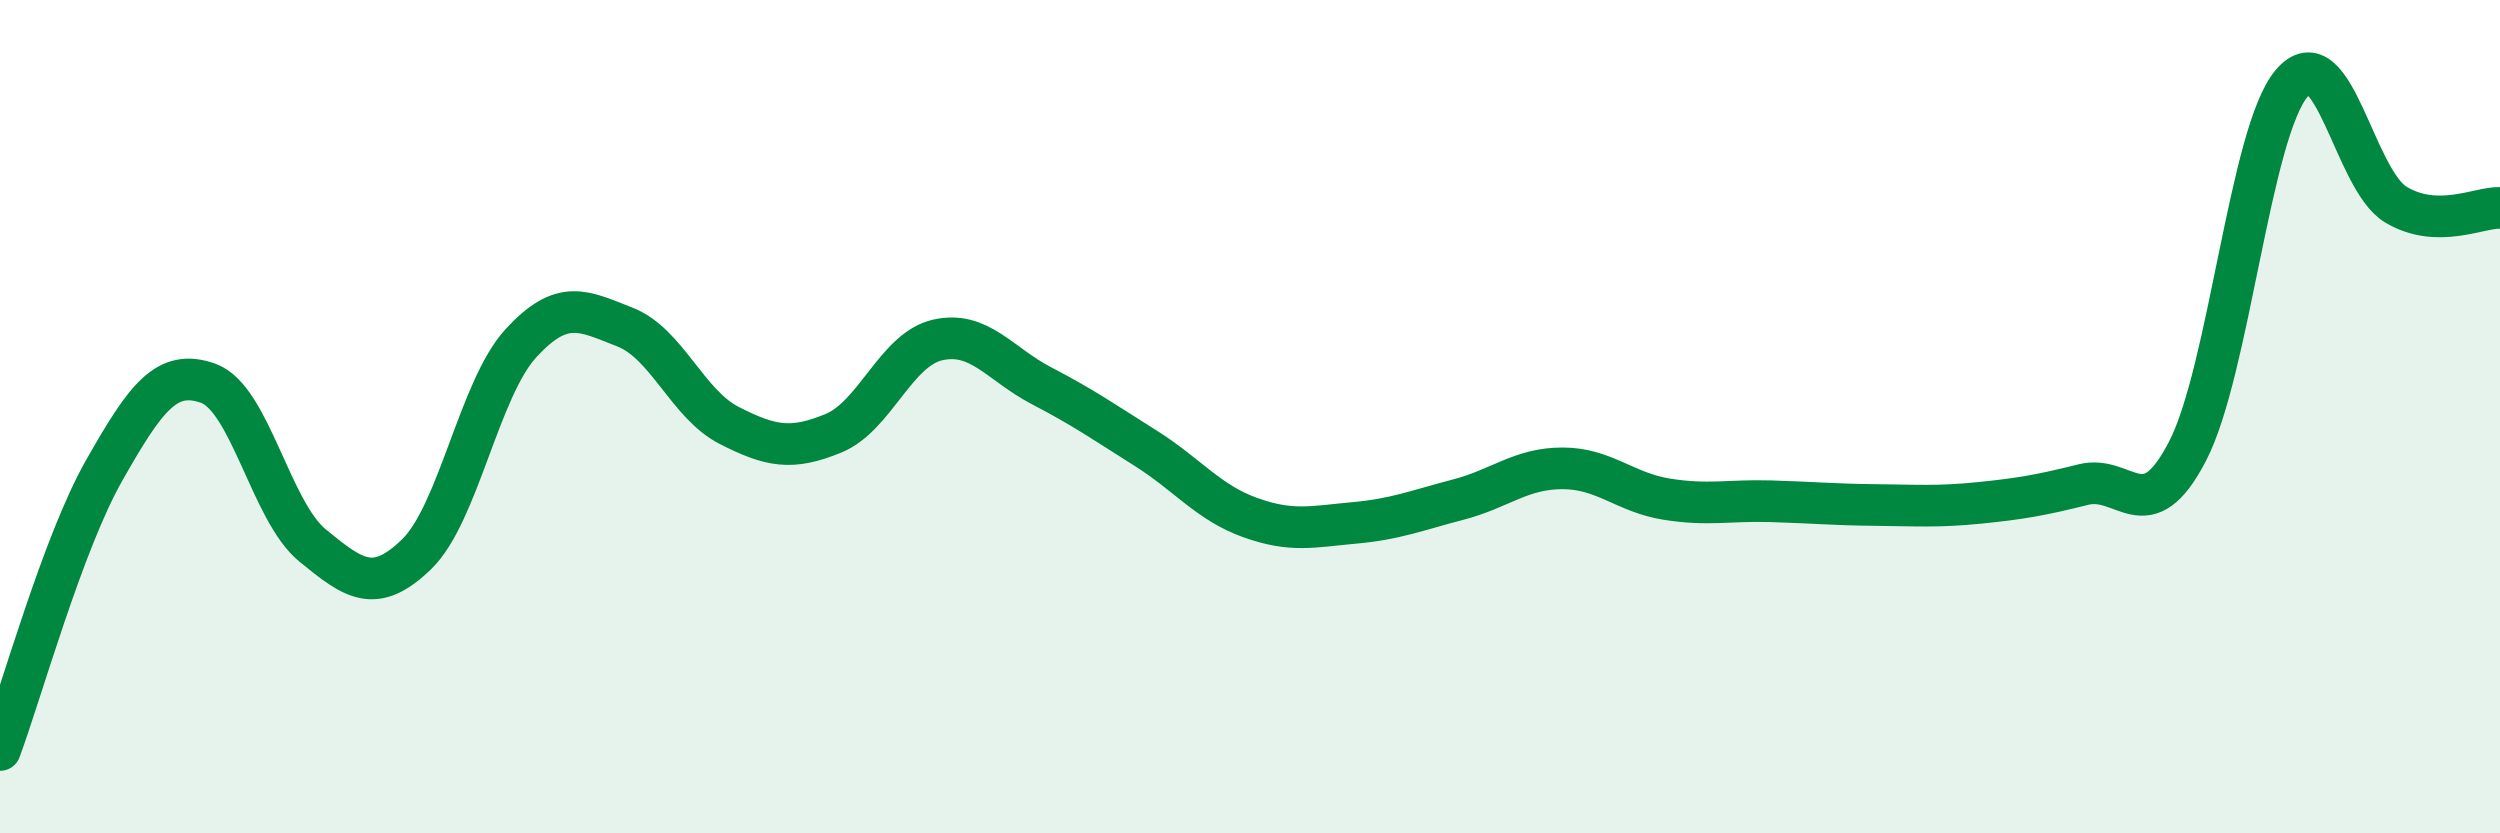 
    <svg width="60" height="20" viewBox="0 0 60 20" xmlns="http://www.w3.org/2000/svg">
      <path
        d="M 0,18 C 0.5,16.66 1.5,13.05 2.5,11.29 C 3.5,9.53 4,8.84 5,9.2 C 6,9.56 6.5,12.27 7.5,13.09 C 8.5,13.91 9,14.27 10,13.3 C 11,12.33 11.5,9.33 12.5,8.24 C 13.5,7.15 14,7.46 15,7.85 C 16,8.24 16.5,9.7 17.5,10.21 C 18.5,10.72 19,10.81 20,10.4 C 21,9.99 21.5,8.39 22.5,8.16 C 23.5,7.93 24,8.74 25,9.26 C 26,9.78 26.5,10.13 27.5,10.76 C 28.5,11.39 29,12.06 30,12.42 C 31,12.78 31.5,12.64 32.5,12.55 C 33.5,12.46 34,12.25 35,11.99 C 36,11.73 36.5,11.24 37.5,11.24 C 38.5,11.24 39,11.82 40,11.98 C 41,12.14 41.5,12 42.5,12.03 C 43.5,12.06 44,12.11 45,12.12 C 46,12.13 46.5,12.17 47.5,12.07 C 48.5,11.97 49,11.88 50,11.63 C 51,11.38 51.5,12.76 52.5,10.83 C 53.5,8.9 54,3.18 55,2 C 56,0.82 56.5,4.31 57.5,4.91 C 58.5,5.51 59.5,4.97 60,4.99L60 20L0 20Z"
        fill="#008740"
        opacity="0.1"
        stroke-linecap="round"
        stroke-linejoin="round"
      />
      <path
        d="M 0,18 C 0.5,16.66 1.5,13.05 2.5,11.29 C 3.5,9.53 4,8.84 5,9.2 C 6,9.56 6.5,12.27 7.5,13.09 C 8.5,13.91 9,14.27 10,13.3 C 11,12.33 11.5,9.33 12.5,8.24 C 13.5,7.15 14,7.46 15,7.85 C 16,8.24 16.5,9.7 17.5,10.21 C 18.5,10.72 19,10.81 20,10.4 C 21,9.99 21.5,8.39 22.5,8.16 C 23.5,7.93 24,8.74 25,9.26 C 26,9.78 26.5,10.13 27.5,10.76 C 28.5,11.39 29,12.06 30,12.42 C 31,12.78 31.5,12.64 32.5,12.55 C 33.5,12.46 34,12.25 35,11.99 C 36,11.73 36.5,11.24 37.5,11.24 C 38.5,11.24 39,11.82 40,11.98 C 41,12.14 41.5,12 42.5,12.03 C 43.5,12.06 44,12.11 45,12.12 C 46,12.13 46.5,12.17 47.5,12.07 C 48.5,11.97 49,11.88 50,11.63 C 51,11.38 51.5,12.76 52.5,10.83 C 53.5,8.9 54,3.18 55,2 C 56,0.82 56.5,4.31 57.5,4.91 C 58.5,5.51 59.5,4.97 60,4.99"
        stroke="#008740"
        stroke-width="1"
        fill="none"
        stroke-linecap="round"
        stroke-linejoin="round"
      />
    </svg>
  